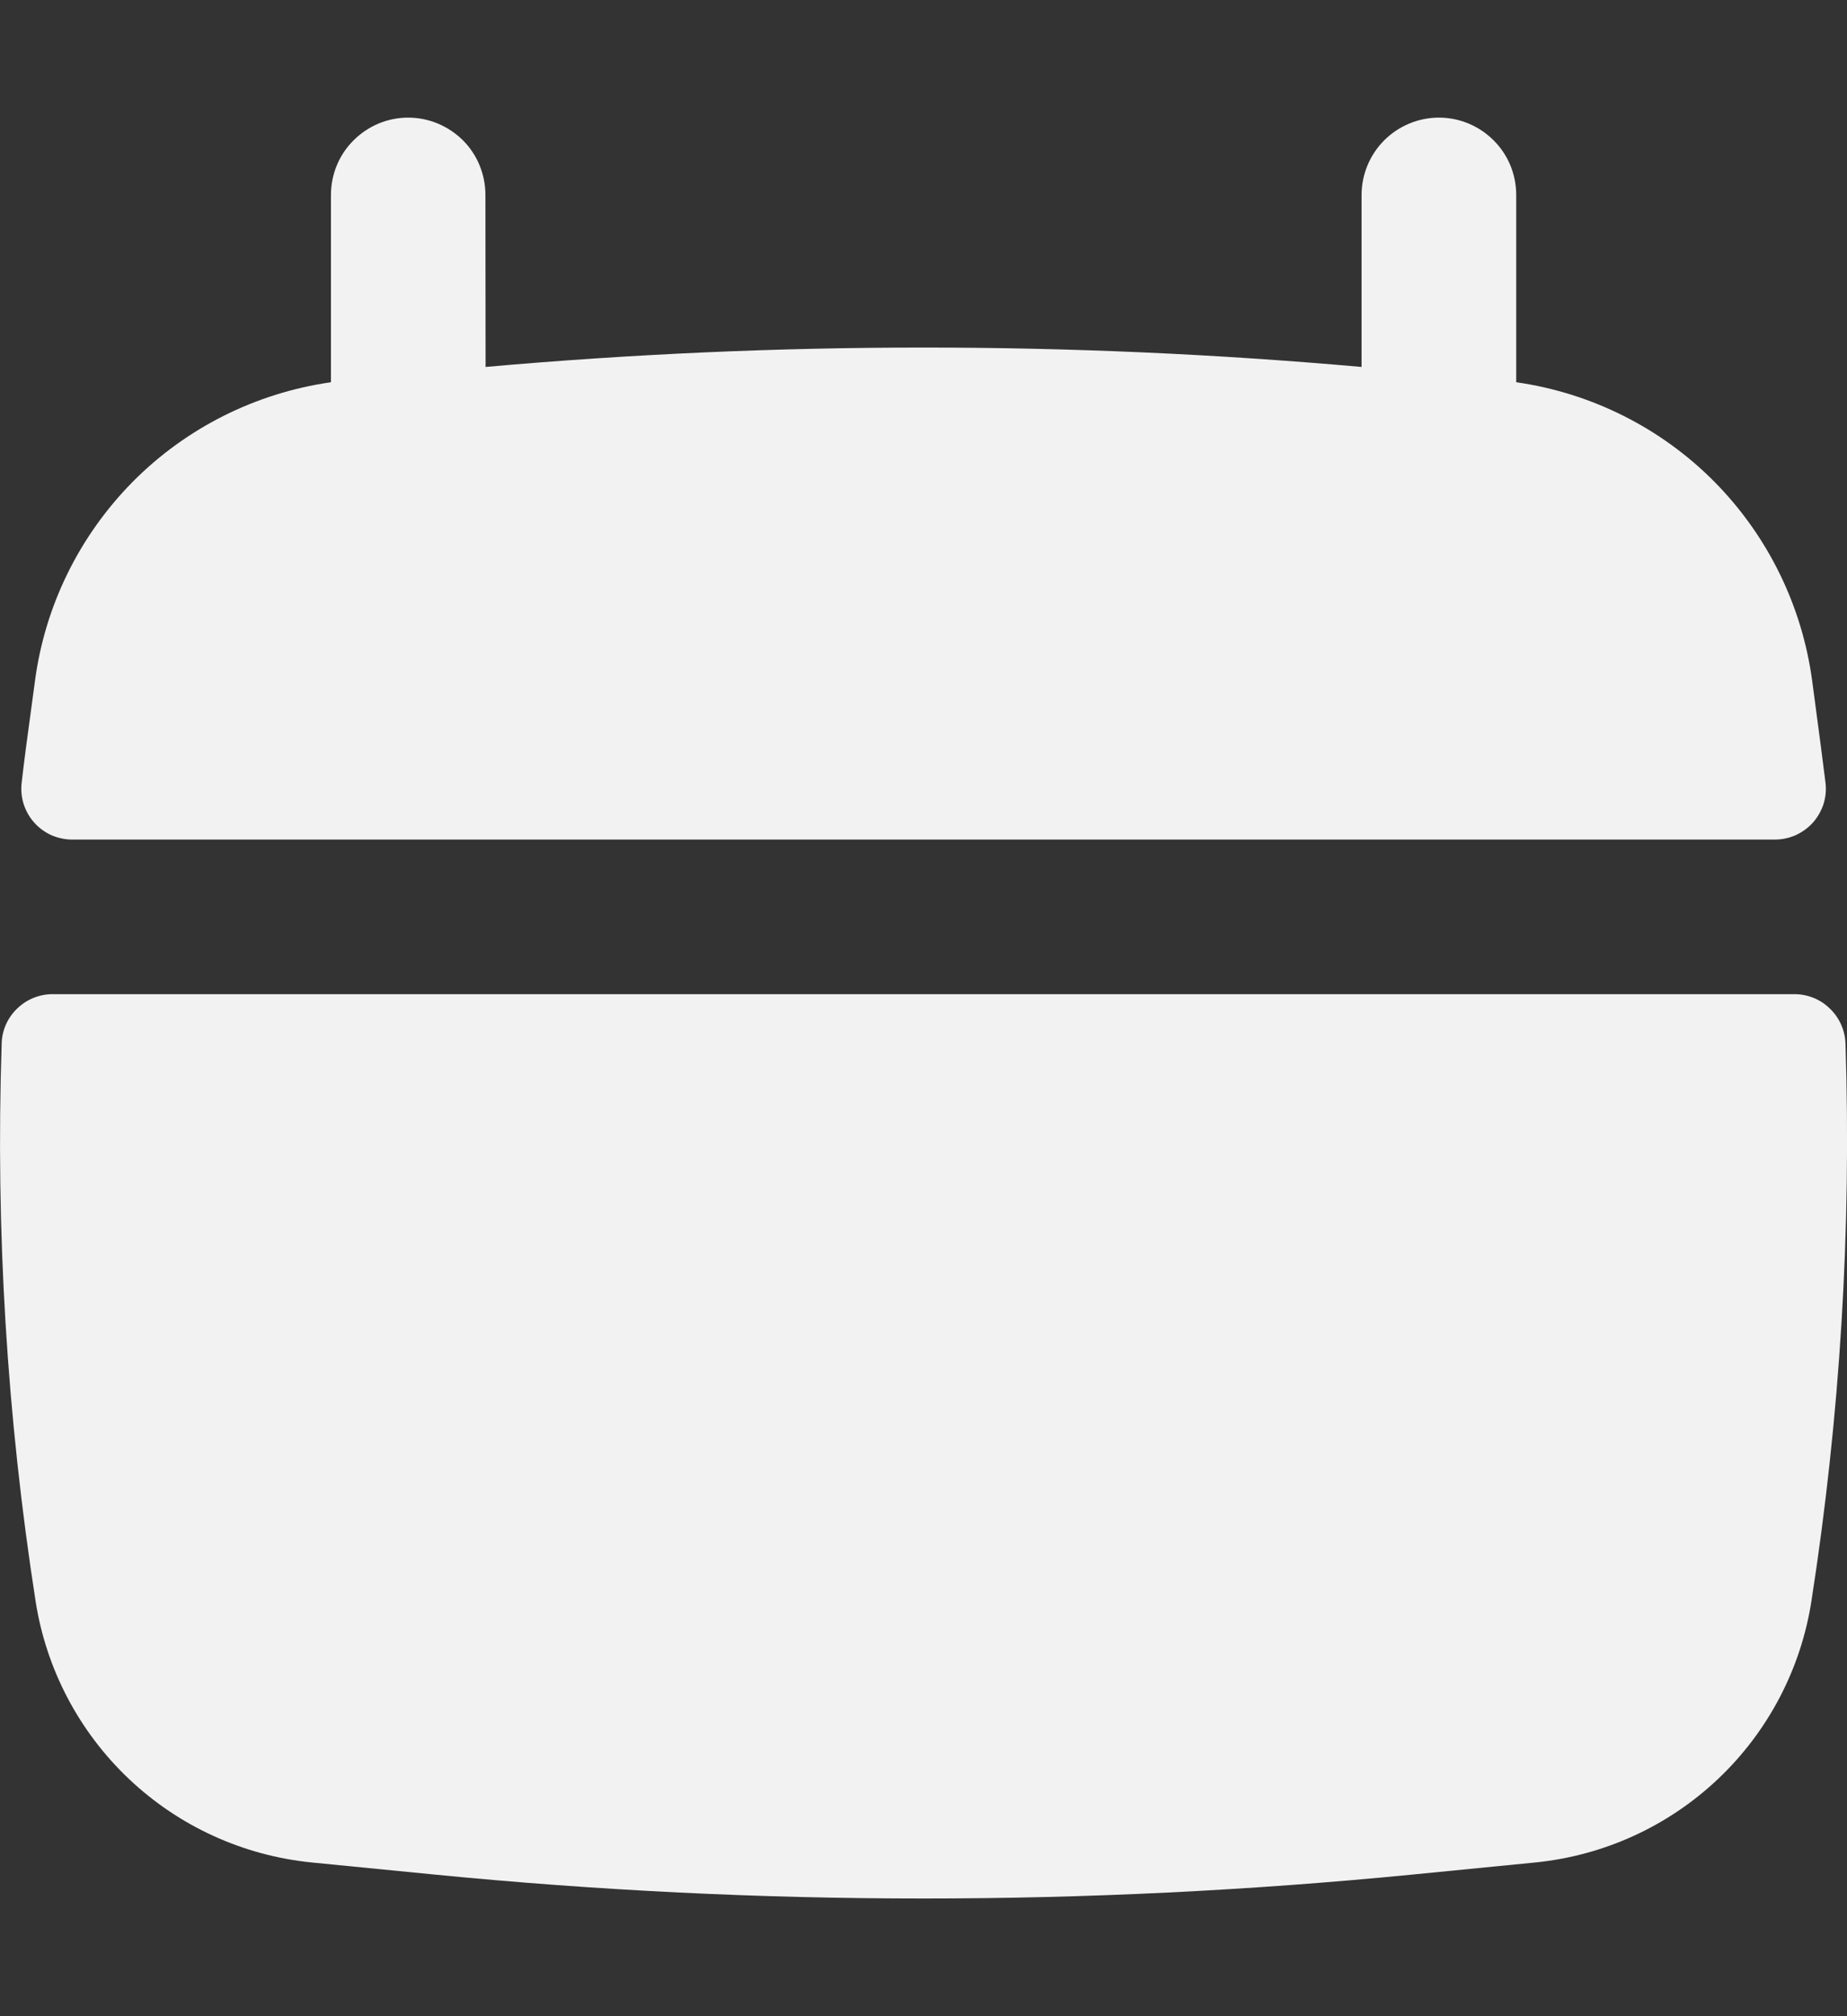 <svg width="11" height="12" viewBox="0 0 11 12" fill="none" xmlns="http://www.w3.org/2000/svg">
<rect x="0" y="0" width="11" height="12" fill="#333333" stroke="none"/>
<path d="M2.891 1.161C2.891 1.038 2.843 0.921 2.757 0.835C2.67 0.749 2.553 0.7 2.431 0.7C2.309 0.7 2.192 0.749 2.106 0.835C2.019 0.921 1.971 1.038 1.971 1.161V2.275C1.523 2.339 1.108 2.547 0.79 2.868C0.472 3.19 0.267 3.606 0.208 4.055L0.154 4.455C0.145 4.523 0.137 4.591 0.129 4.659C0.124 4.702 0.128 4.745 0.141 4.786C0.154 4.826 0.175 4.864 0.204 4.896C0.232 4.928 0.267 4.953 0.306 4.971C0.346 4.988 0.388 4.997 0.431 4.997H10.57C10.613 4.997 10.655 4.988 10.694 4.971C10.733 4.953 10.768 4.928 10.797 4.896C10.825 4.864 10.847 4.826 10.86 4.786C10.873 4.745 10.877 4.702 10.872 4.659C10.863 4.592 10.855 4.523 10.846 4.455L10.793 4.055C10.733 3.606 10.529 3.19 10.211 2.868C9.893 2.547 9.478 2.339 9.03 2.275V1.161C9.03 1.038 8.982 0.921 8.895 0.835C8.809 0.749 8.692 0.7 8.57 0.7C8.448 0.7 8.33 0.749 8.244 0.835C8.158 0.921 8.109 1.038 8.109 1.161V2.184C6.374 2.03 4.628 2.03 2.892 2.184L2.891 1.161ZM10.991 6.21C10.988 6.131 10.954 6.056 10.897 6.002C10.841 5.947 10.765 5.917 10.686 5.917H0.314C0.235 5.917 0.16 5.947 0.103 6.002C0.046 6.056 0.012 6.131 0.01 6.21C-0.027 7.32 0.041 8.432 0.212 9.53C0.275 9.935 0.471 10.307 0.768 10.588C1.066 10.87 1.448 11.044 1.856 11.085L2.588 11.157C4.525 11.347 6.475 11.347 8.412 11.157L9.144 11.085C9.552 11.044 9.934 10.87 10.232 10.588C10.529 10.307 10.725 9.935 10.788 9.53C10.959 8.432 11.027 7.32 10.991 6.21Z" fill="#F2F2F2"/>
</svg>
